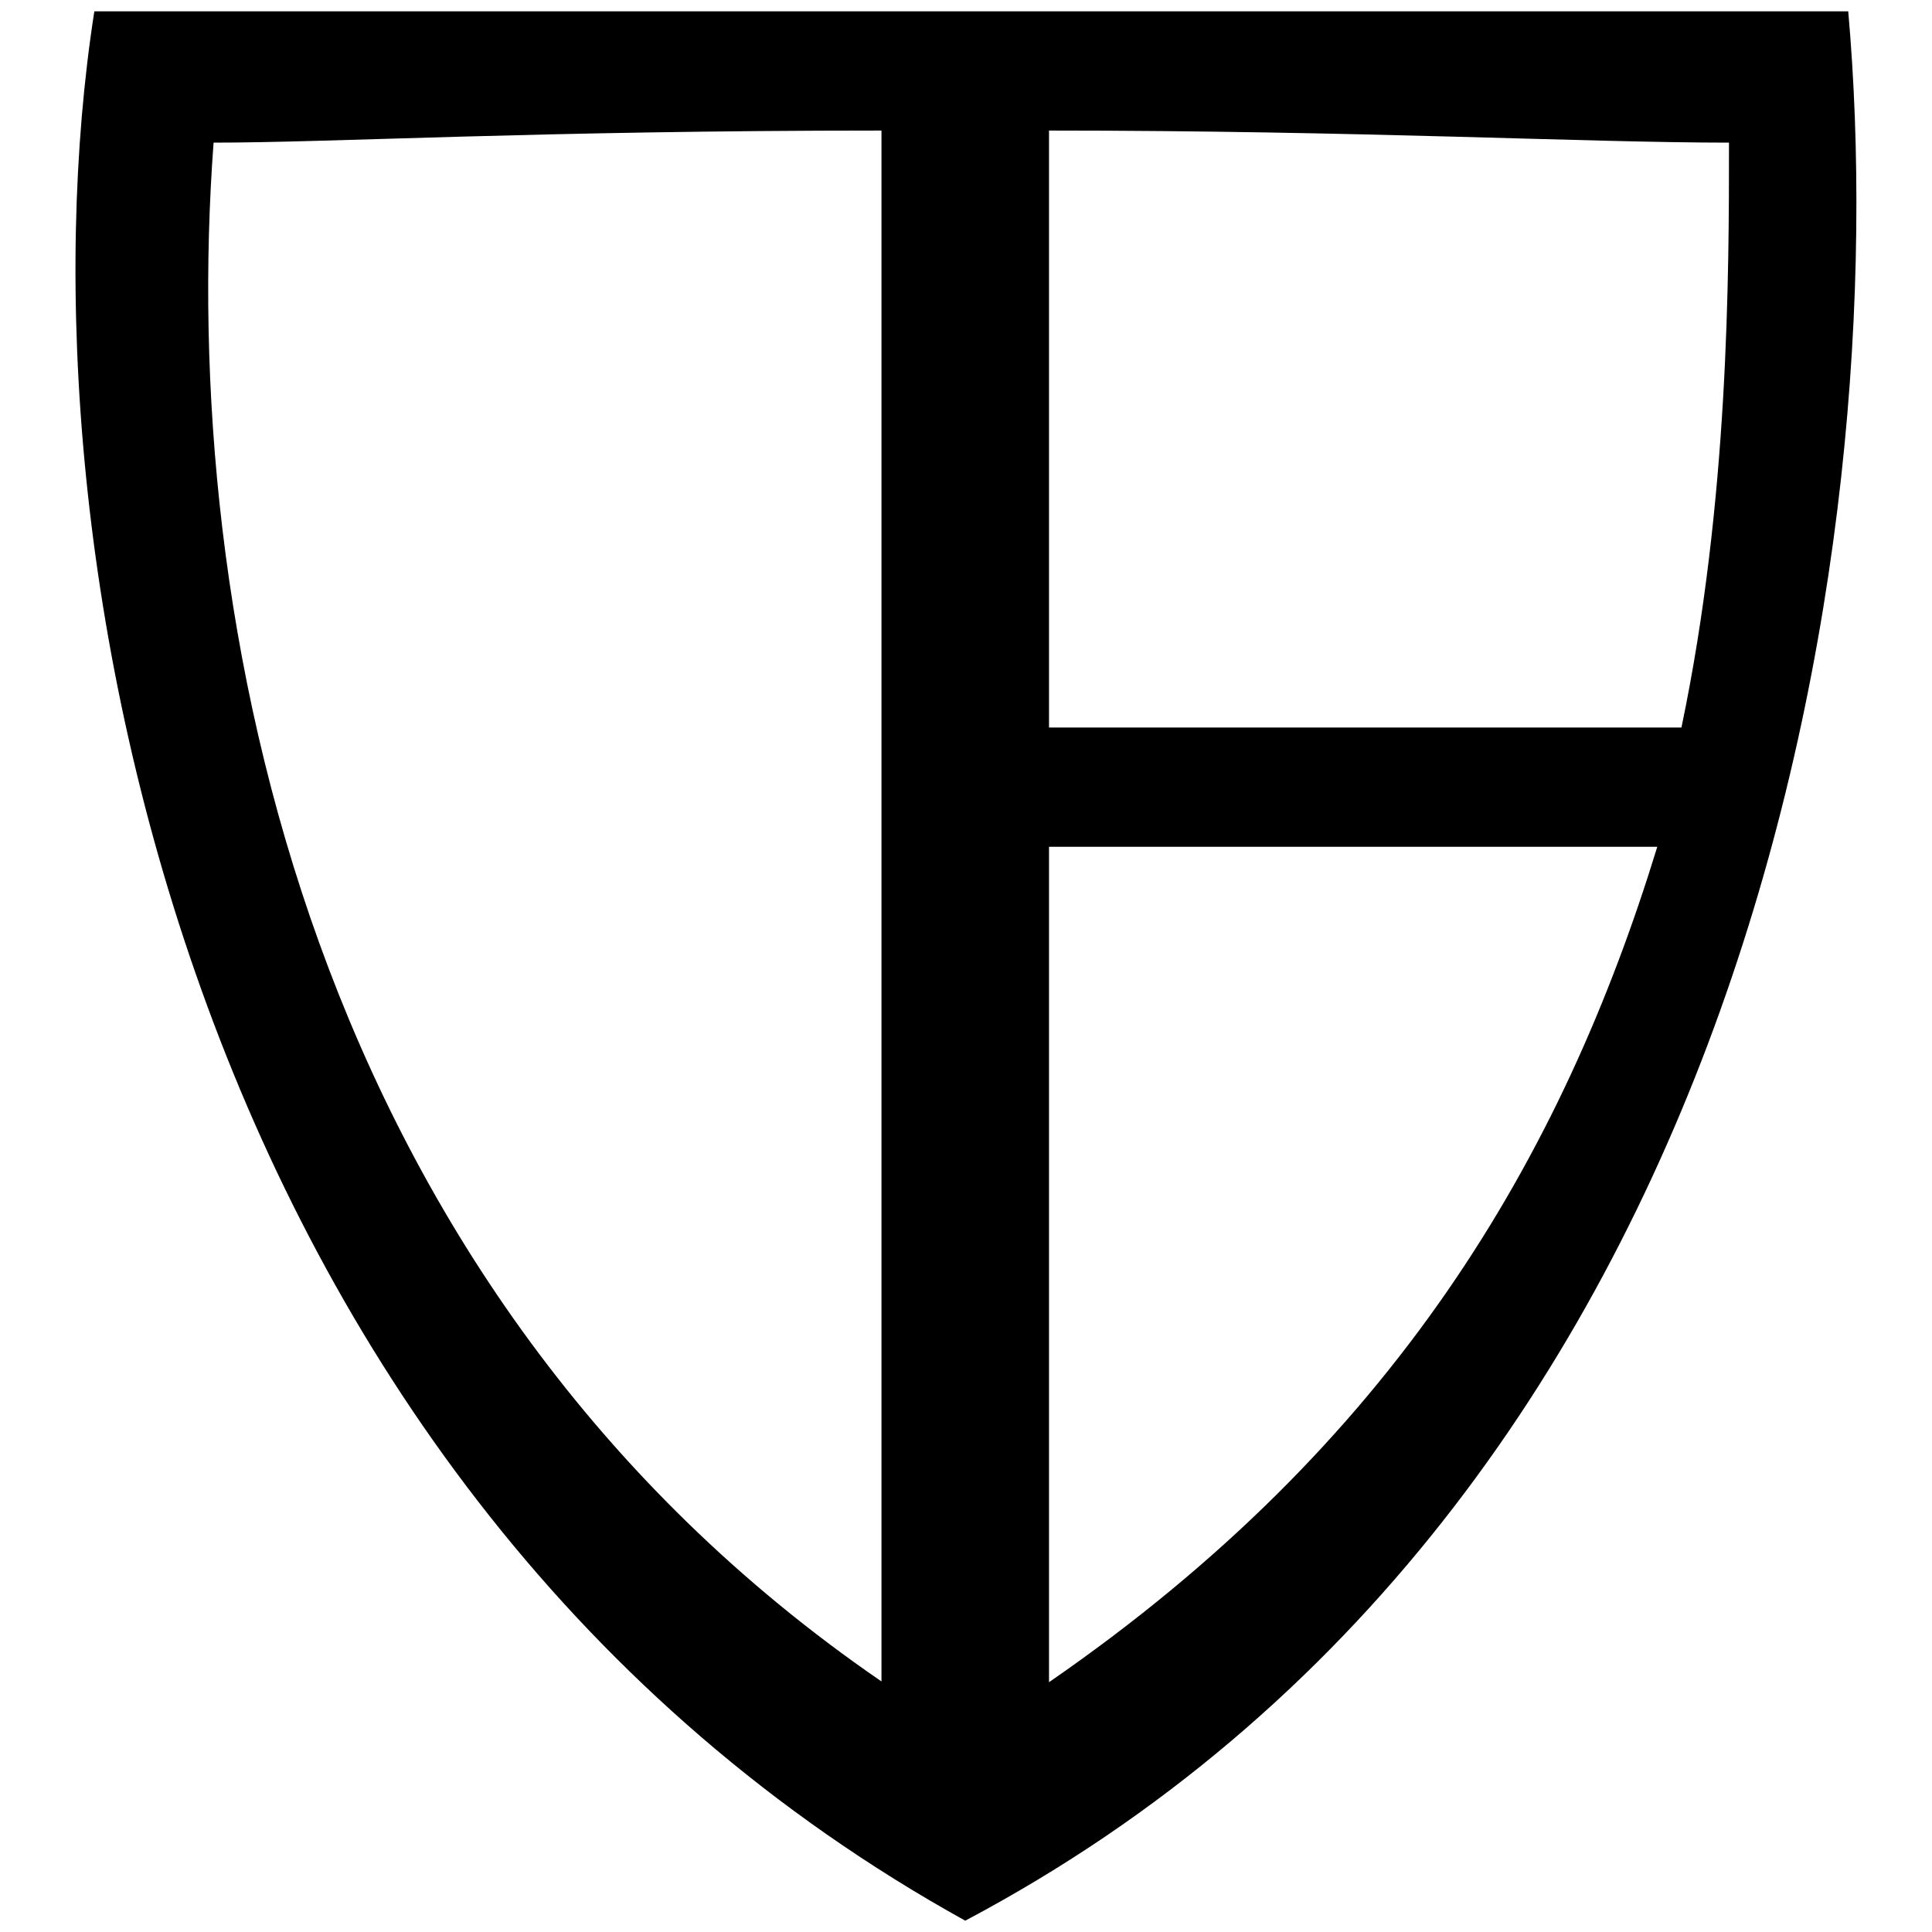 <?xml version="1.0" encoding="utf-8"?>
<!-- Svg Vector Icons : http://www.onlinewebfonts.com/icon -->
<!DOCTYPE svg PUBLIC "-//W3C//DTD SVG 1.1//EN" "http://www.w3.org/Graphics/SVG/1.1/DTD/svg11.dtd">
<svg version="1.1" xmlns="http://www.w3.org/2000/svg" xmlns:xlink="http://www.w3.org/1999/xlink" x="0px" y="0px" viewBox="0 0 256 256" enable-background="new 0 0 256 256" xml:space="preserve">
<g> <path fill="#000000" d="M244.9,1.5c0,0-56.9,0-113.8,0c-58.5,0-118.6,0-118.6,0c-11.1,71.2,12.6,196.1,115.4,253 C232.3,199.2,251.2,72.7,244.9,1.5L244.9,1.5z M139,96.4V17.3c41.1,0,71.2,1.6,90.1,1.6c0,17.4,0,47.4-6.3,77.5H139z M28.3,18.9 c15.8,0,42.7-1.6,88.5-1.6v205.5C40.9,170.7,23.6,82.1,28.3,18.9L28.3,18.9z M139,112.2h80.6c-12.6,41.1-34.8,79.1-80.6,110.7 V112.2z"/></g>
</svg>